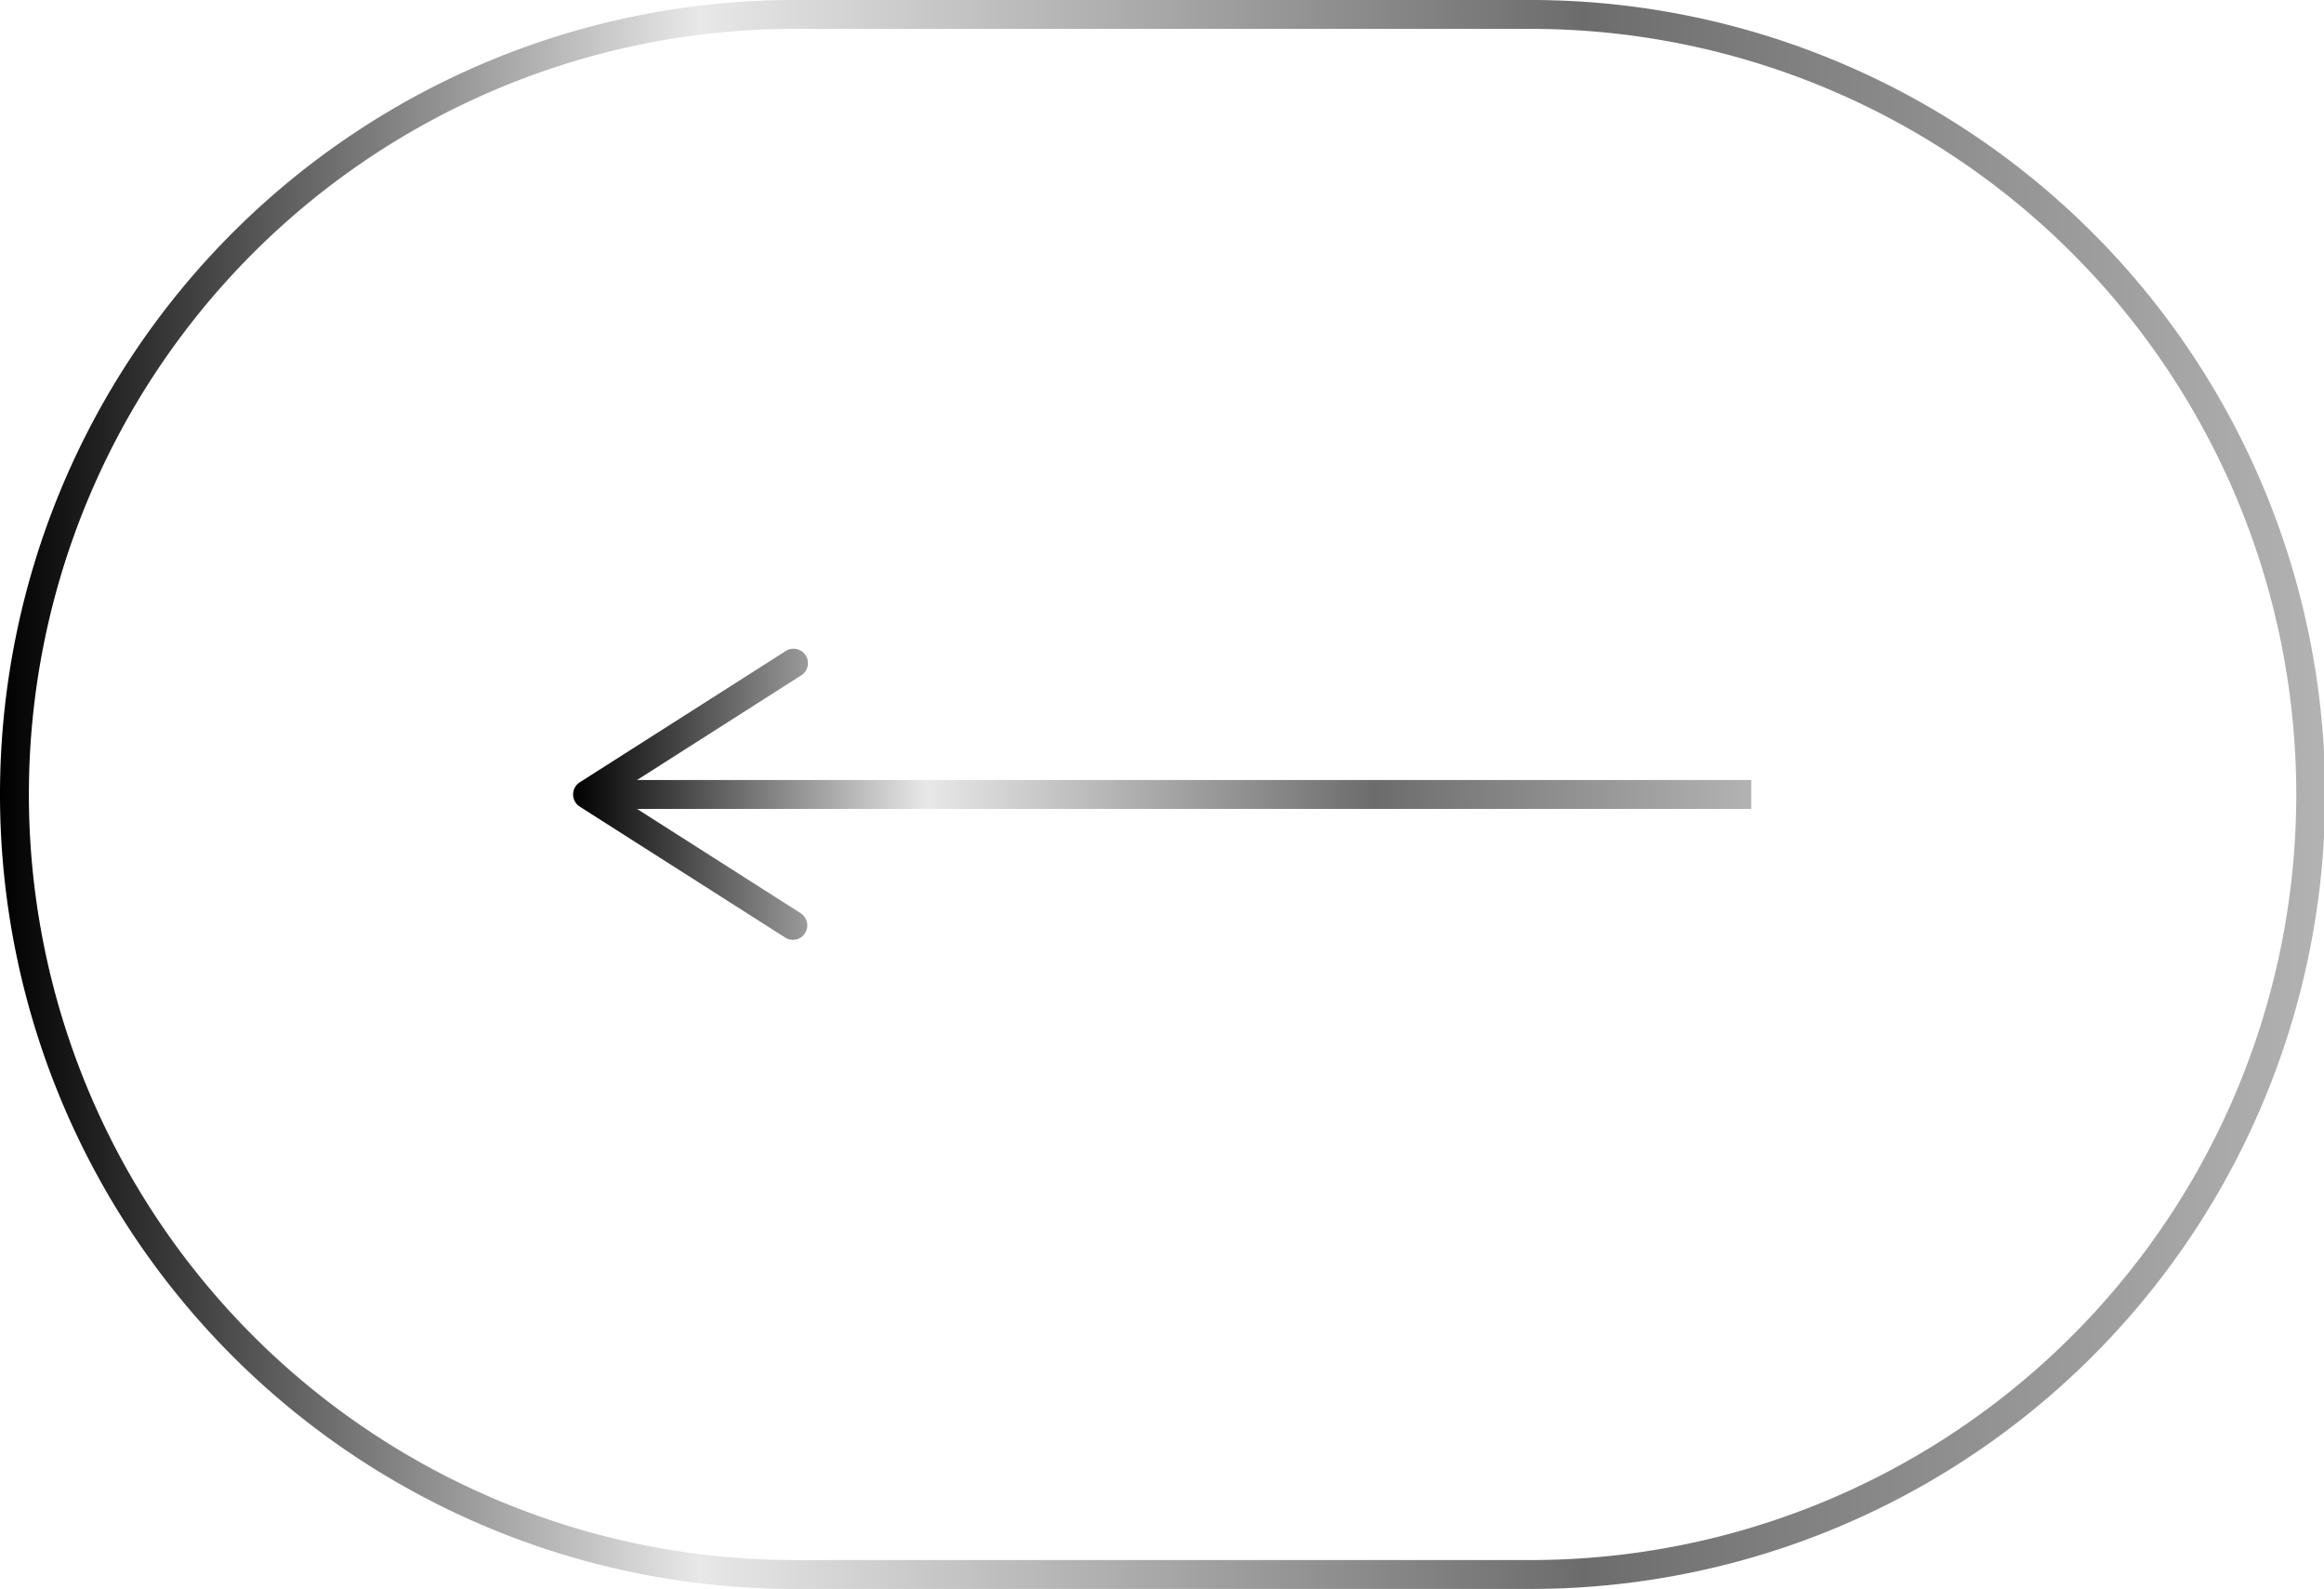 <?xml version="1.0" encoding="UTF-8"?> <svg xmlns="http://www.w3.org/2000/svg" xmlns:xlink="http://www.w3.org/1999/xlink" id="Слой_1" data-name="Слой 1" viewBox="0 0 80.46 55"><defs><style>.cls-1,.cls-2{fill:none;}.cls-1{stroke:url(#Безымянный_градиент);}.cls-2{stroke:url(#Безымянный_градиент-2);}.cls-3{fill:url(#Безымянный_градиент-3);}</style><linearGradient id="Безымянный_градиент" y1="147.58" x2="80.59" y2="147.58" gradientTransform="matrix(1, 0, 0, -1, 0, 175.08)" gradientUnits="userSpaceOnUse"><stop offset="0"></stop><stop offset="0.3" stop-color="#e8e8e8"></stop><stop offset="0.68" stop-color="#6c6c6c"></stop><stop offset="1" stop-color="#b3b3b3"></stop></linearGradient><linearGradient id="Безымянный_градиент-2" x1="19.84" y1="27.5" x2="60.63" y2="27.5" gradientTransform="matrix(1, 0, 0, 1, 0, 0)" xlink:href="#Безымянный_градиент"></linearGradient><linearGradient id="Безымянный_градиент-3" x1="19.84" y1="27.5" x2="60.63" y2="27.5" gradientTransform="matrix(1, 0, 0, 1, 0, 0)" xlink:href="#Безымянный_градиент"></linearGradient></defs><path class="cls-1" d="M27.5.5H53a27,27,0,0,1,27,27h0a27,27,0,0,1-27,27H27.5a27,27,0,0,1-27-27h0A27,27,0,0,1,27.5.5Z"></path><line class="cls-2" x1="21.04" y1="27.5" x2="60.63" y2="27.5"></line><path class="cls-3" d="M27.87,32.3a.5.5,0,0,0-.15-.69L21.27,27.5l6.45-4.11a.5.5,0,1,0-.54-.84l-7.11,4.53a.5.5,0,0,0,0,.84l7.11,4.53a.47.47,0,0,0,.27.08A.48.48,0,0,0,27.87,32.3Z"></path></svg> 
